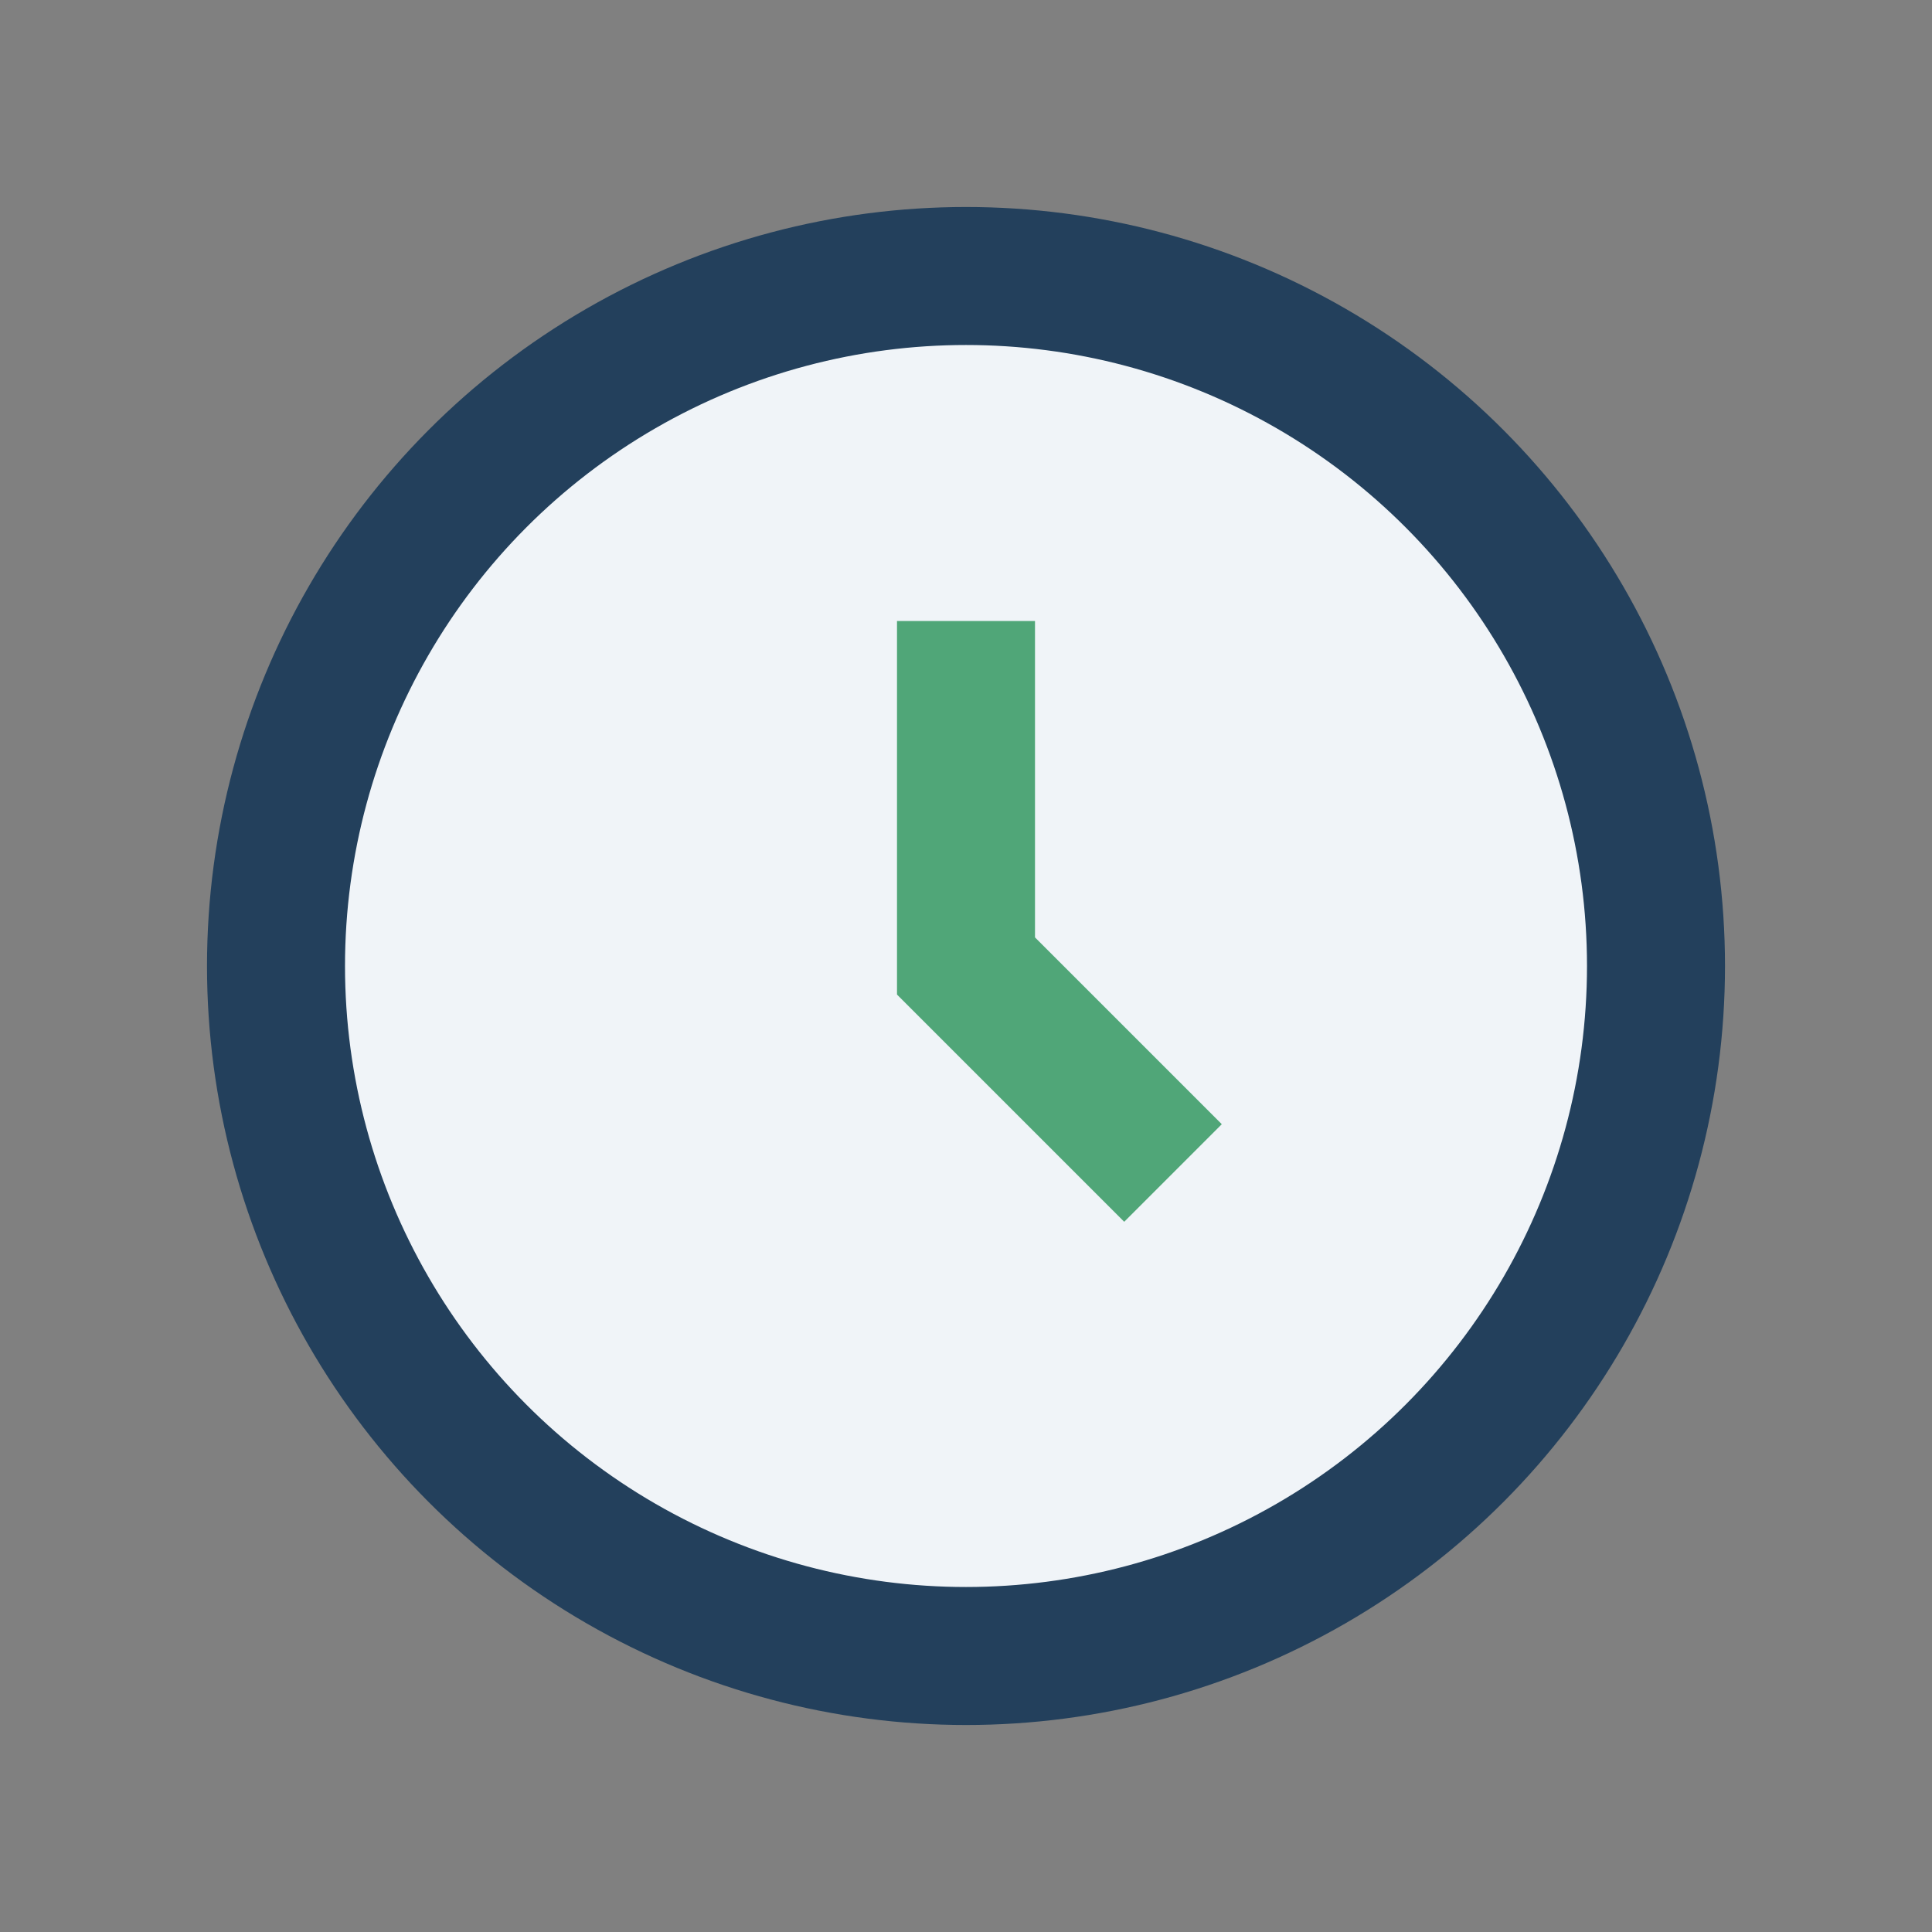 <?xml version="1.0" encoding="UTF-8"?>
<svg xmlns="http://www.w3.org/2000/svg" width="28" height="28" viewBox="0 0 28 28"><rect x="0" y="0" width="28" height="28" fill="#808080" stroke="none"/><circle cx="14" cy="14" r="10" fill="#F0F4F8" stroke="#23405C" stroke-width="2"/><path d="M14 9v5l3 3" stroke="#50A678" stroke-width="2" fill="none"/></svg>